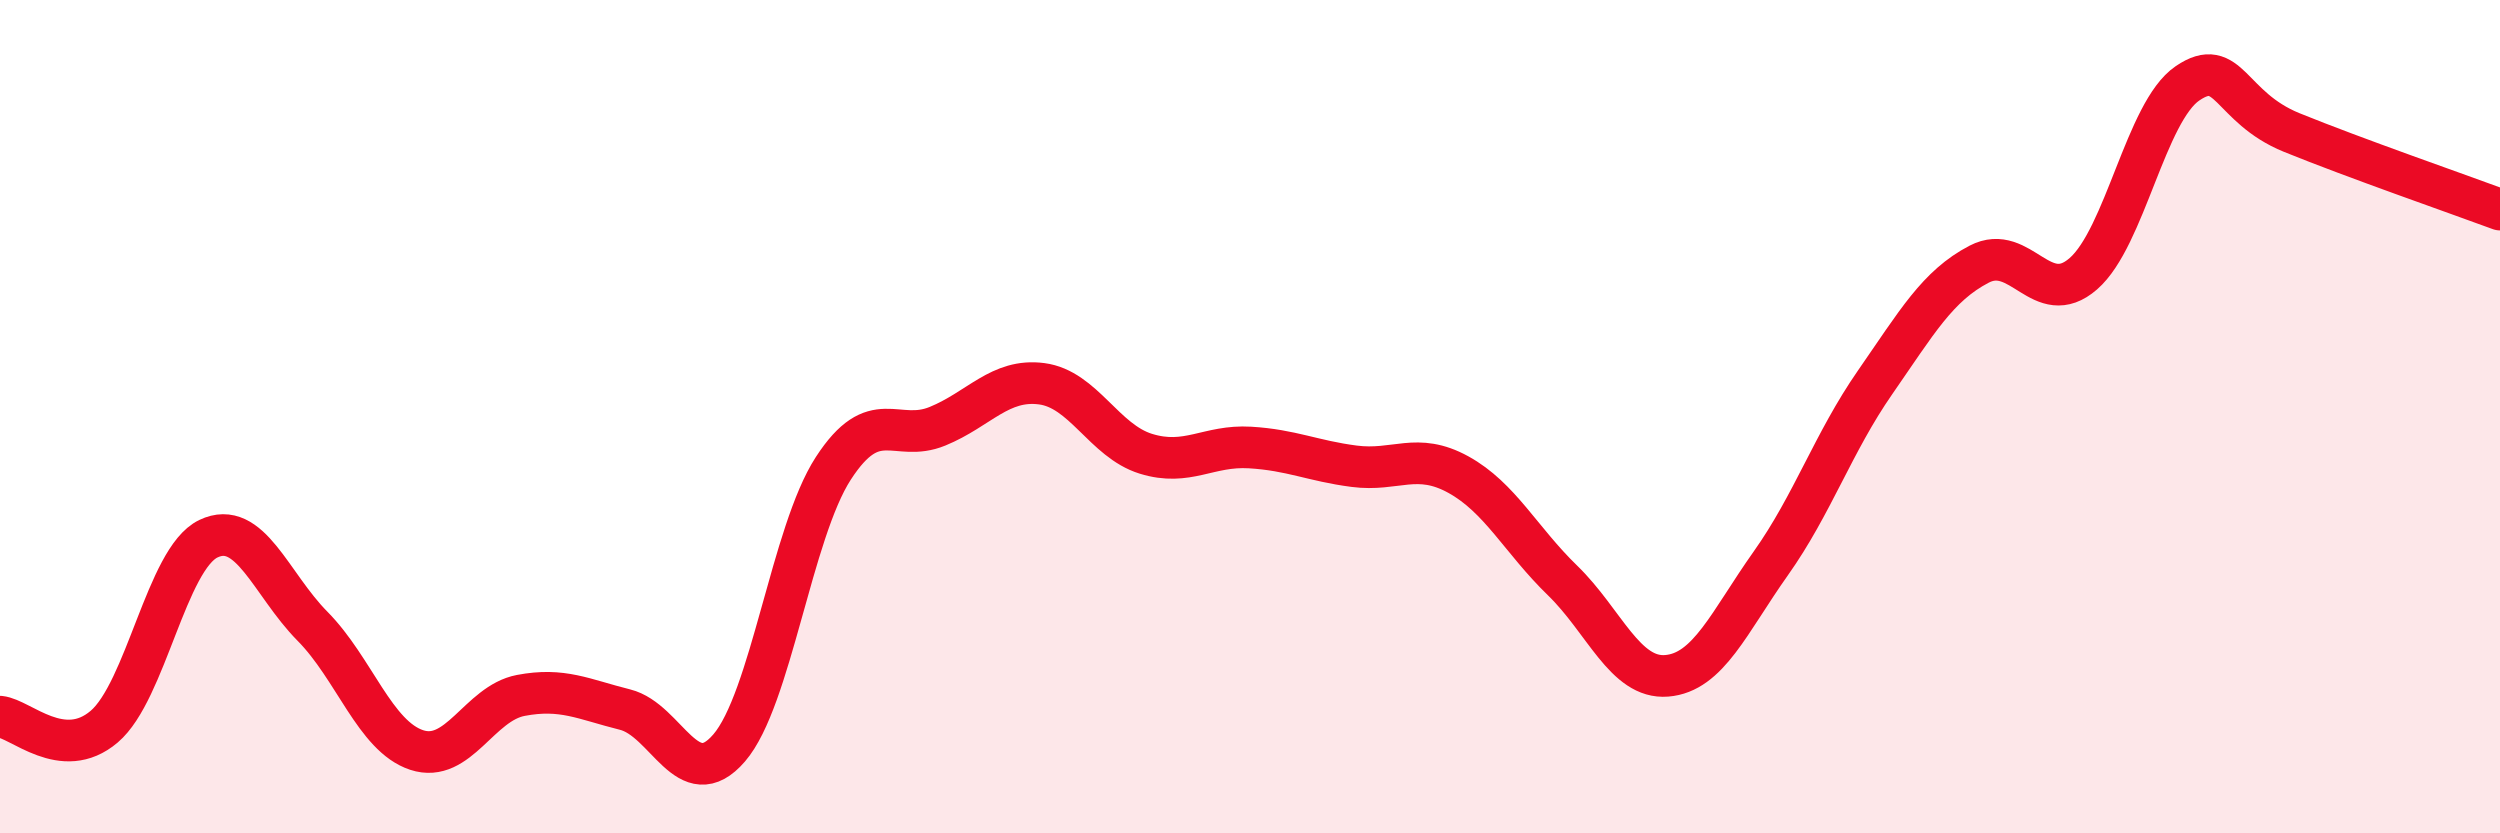 
    <svg width="60" height="20" viewBox="0 0 60 20" xmlns="http://www.w3.org/2000/svg">
      <path
        d="M 0,17.2 C 0.5,17.25 1.5,18.29 2.5,17.44 C 3.5,16.59 4,13.41 5,12.93 C 6,12.45 6.5,14.02 7.5,15.03 C 8.5,16.04 9,17.67 10,18 C 11,18.33 11.5,16.88 12.5,16.69 C 13.5,16.5 14,16.78 15,17.03 C 16,17.28 16.5,19.11 17.5,17.95 C 18.5,16.79 19,12.78 20,11.24 C 21,9.7 21.5,10.64 22.5,10.23 C 23.5,9.82 24,9.08 25,9.21 C 26,9.34 26.5,10.58 27.5,10.89 C 28.5,11.2 29,10.68 30,10.74 C 31,10.8 31.5,11.06 32.5,11.19 C 33.5,11.32 34,10.84 35,11.39 C 36,11.94 36.5,12.96 37.5,13.93 C 38.5,14.9 39,16.3 40,16.22 C 41,16.14 41.5,14.93 42.5,13.52 C 43.5,12.11 44,10.62 45,9.18 C 46,7.74 46.5,6.86 47.5,6.34 C 48.5,5.82 49,7.44 50,6.57 C 51,5.7 51.5,2.68 52.5,2 C 53.5,1.32 53.5,2.57 55,3.18 C 56.5,3.79 59,4.66 60,5.03L60 20L0 20Z"
        fill="#EB0A25"
        opacity="0.1"
        stroke-linecap="round"
        stroke-linejoin="round"
      />
      <path
        d="M 0,17.2 C 0.5,17.25 1.5,18.29 2.5,17.44 C 3.5,16.59 4,13.41 5,12.93 C 6,12.45 6.5,14.02 7.5,15.03 C 8.5,16.04 9,17.67 10,18 C 11,18.33 11.5,16.88 12.5,16.69 C 13.5,16.5 14,16.78 15,17.03 C 16,17.28 16.5,19.11 17.5,17.95 C 18.5,16.79 19,12.78 20,11.24 C 21,9.7 21.5,10.64 22.5,10.23 C 23.5,9.82 24,9.08 25,9.21 C 26,9.34 26.5,10.58 27.5,10.89 C 28.5,11.2 29,10.68 30,10.74 C 31,10.8 31.5,11.06 32.5,11.19 C 33.5,11.32 34,10.84 35,11.39 C 36,11.94 36.5,12.96 37.5,13.93 C 38.5,14.9 39,16.3 40,16.22 C 41,16.14 41.5,14.93 42.5,13.52 C 43.5,12.11 44,10.62 45,9.18 C 46,7.74 46.5,6.86 47.5,6.34 C 48.5,5.82 49,7.44 50,6.57 C 51,5.7 51.5,2.68 52.5,2 C 53.5,1.32 53.5,2.57 55,3.18 C 56.5,3.79 59,4.66 60,5.03"
        stroke="#EB0A25"
        stroke-width="1"
        fill="none"
        stroke-linecap="round"
        stroke-linejoin="round"
      />
    </svg>
  